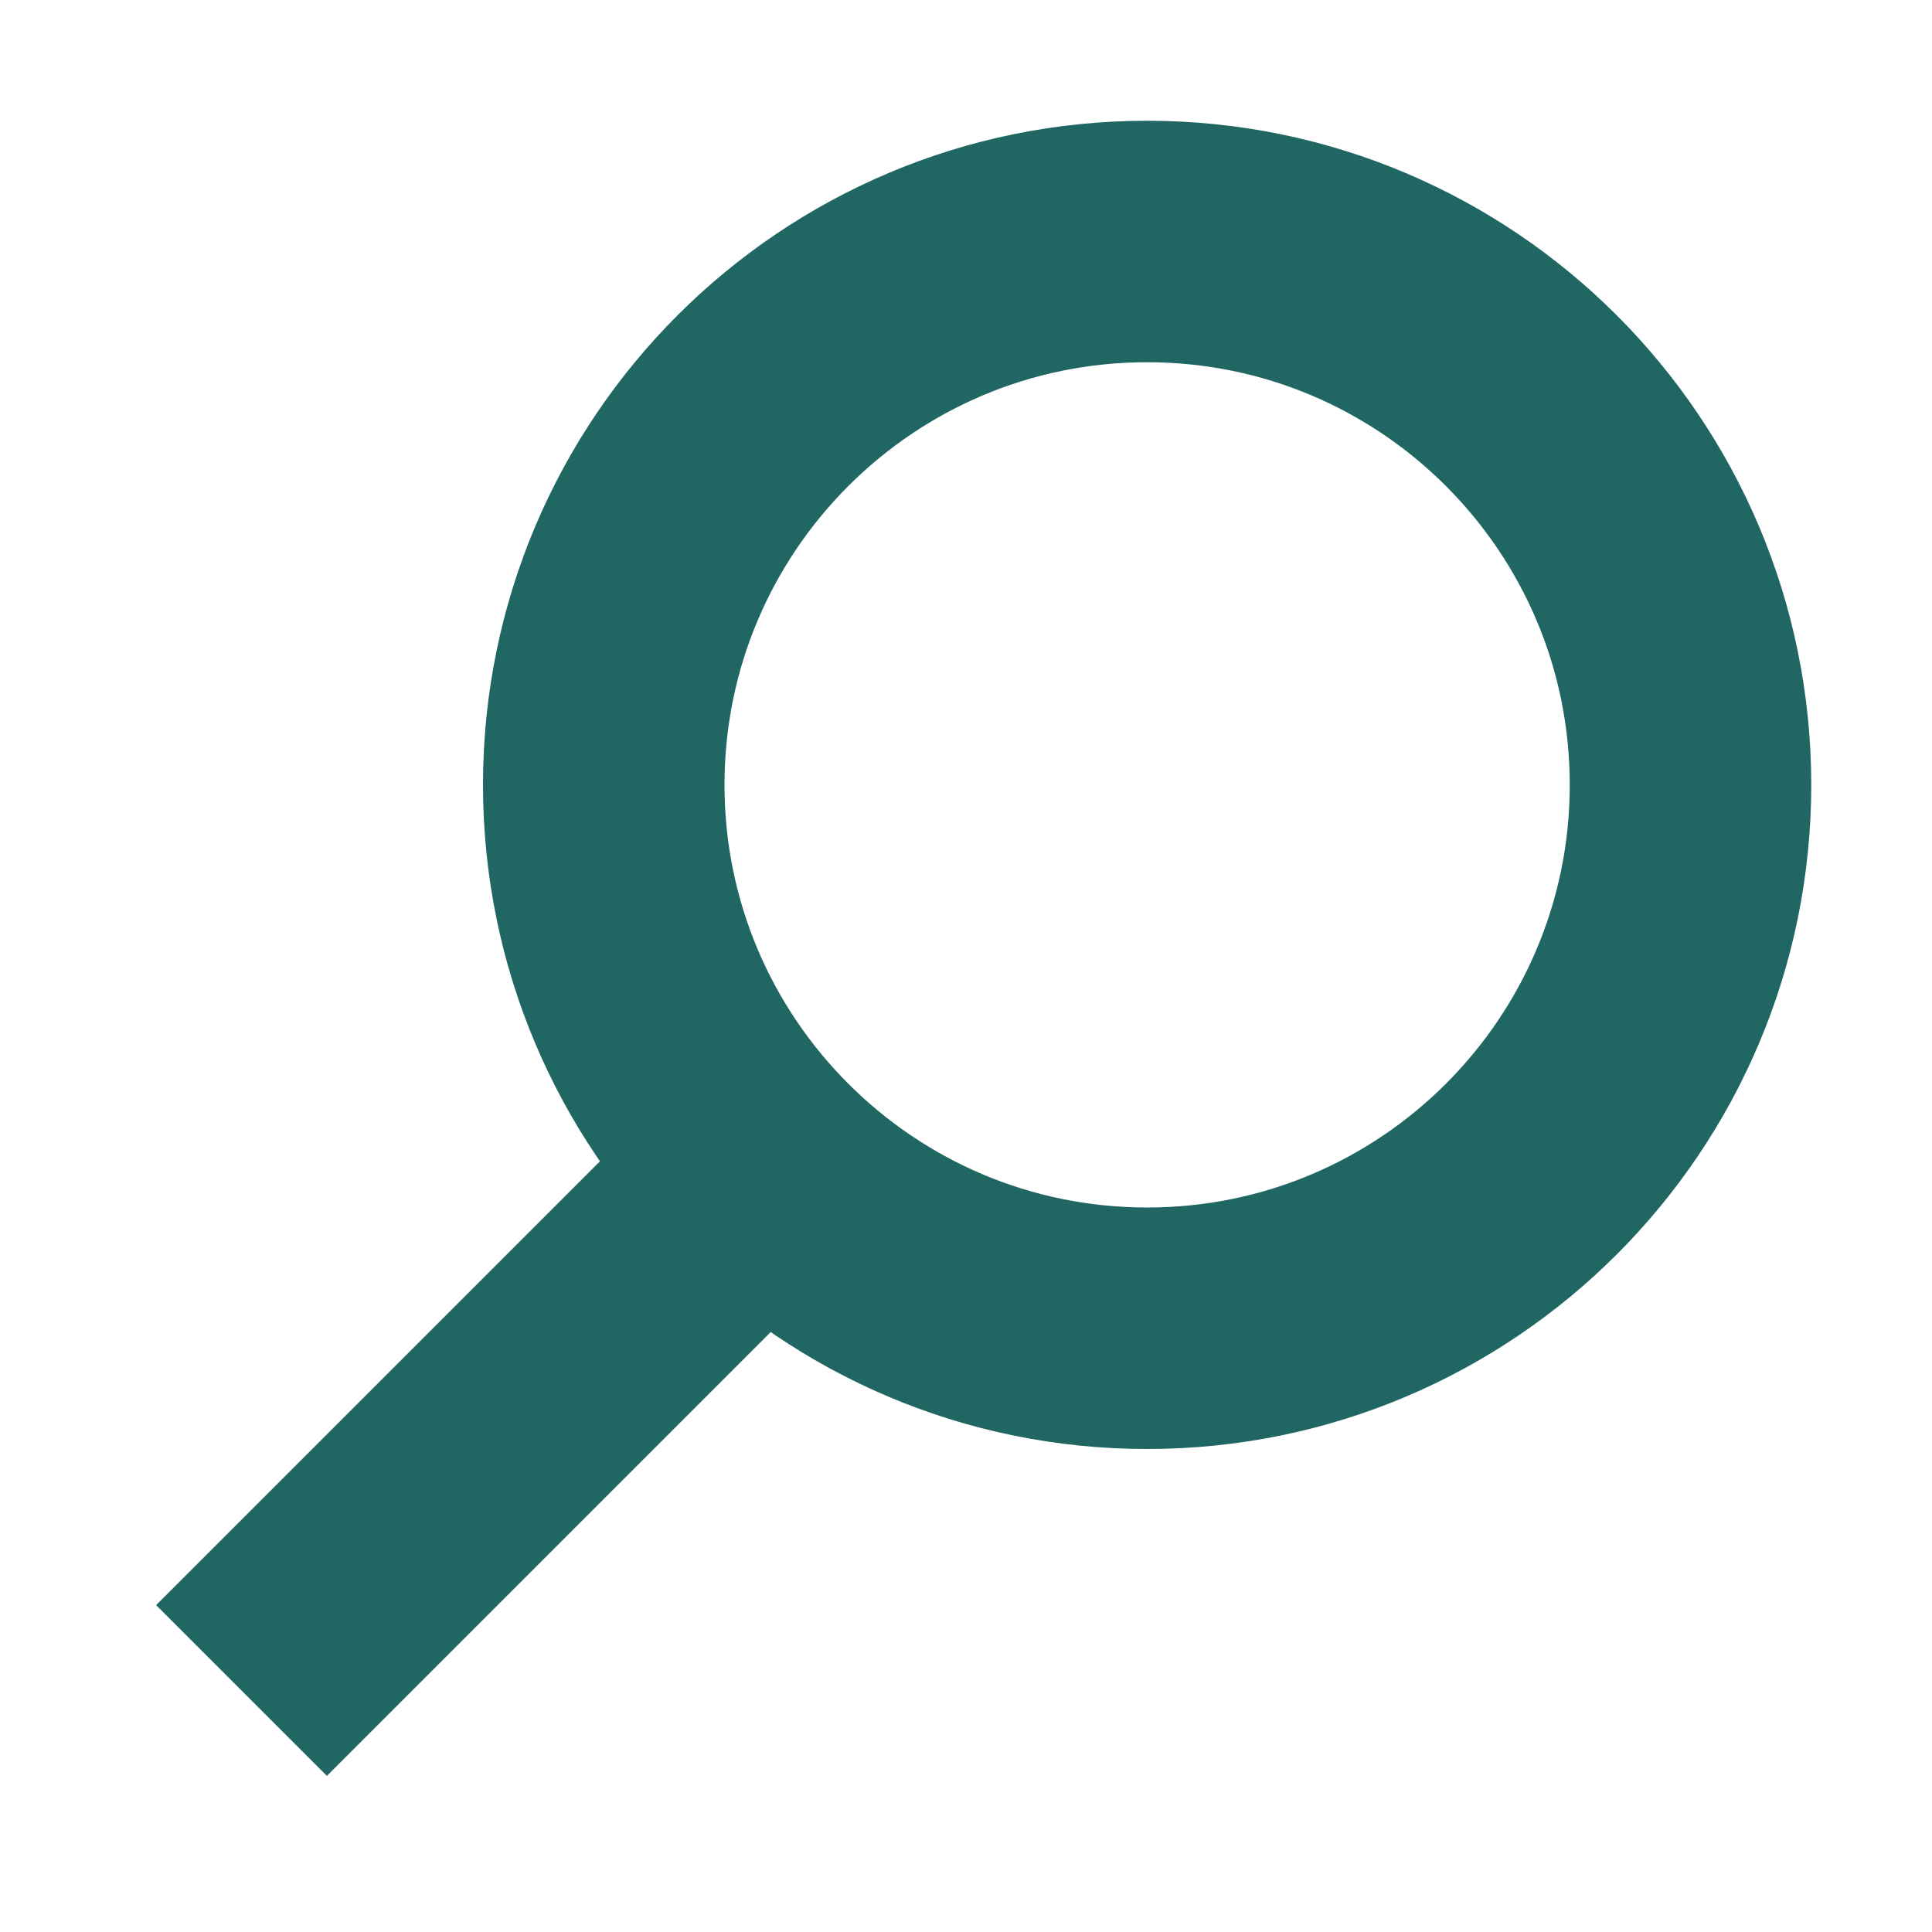<svg width="16" height="16" viewBox="0 0 16 16" fill="none" xmlns="http://www.w3.org/2000/svg">
<path d="M5 6.5C5 8.985 7.015 11 9.5 11C11.985 11 14 8.985 14 6.5C14 4.015 11.985 2 9.5 2C7.015 2 5 4.015 5 6.5Z" stroke="#206764" stroke-width="2"/>
<path d="M6 10L2 14" stroke="#206764" stroke-width="2"/>
</svg>
